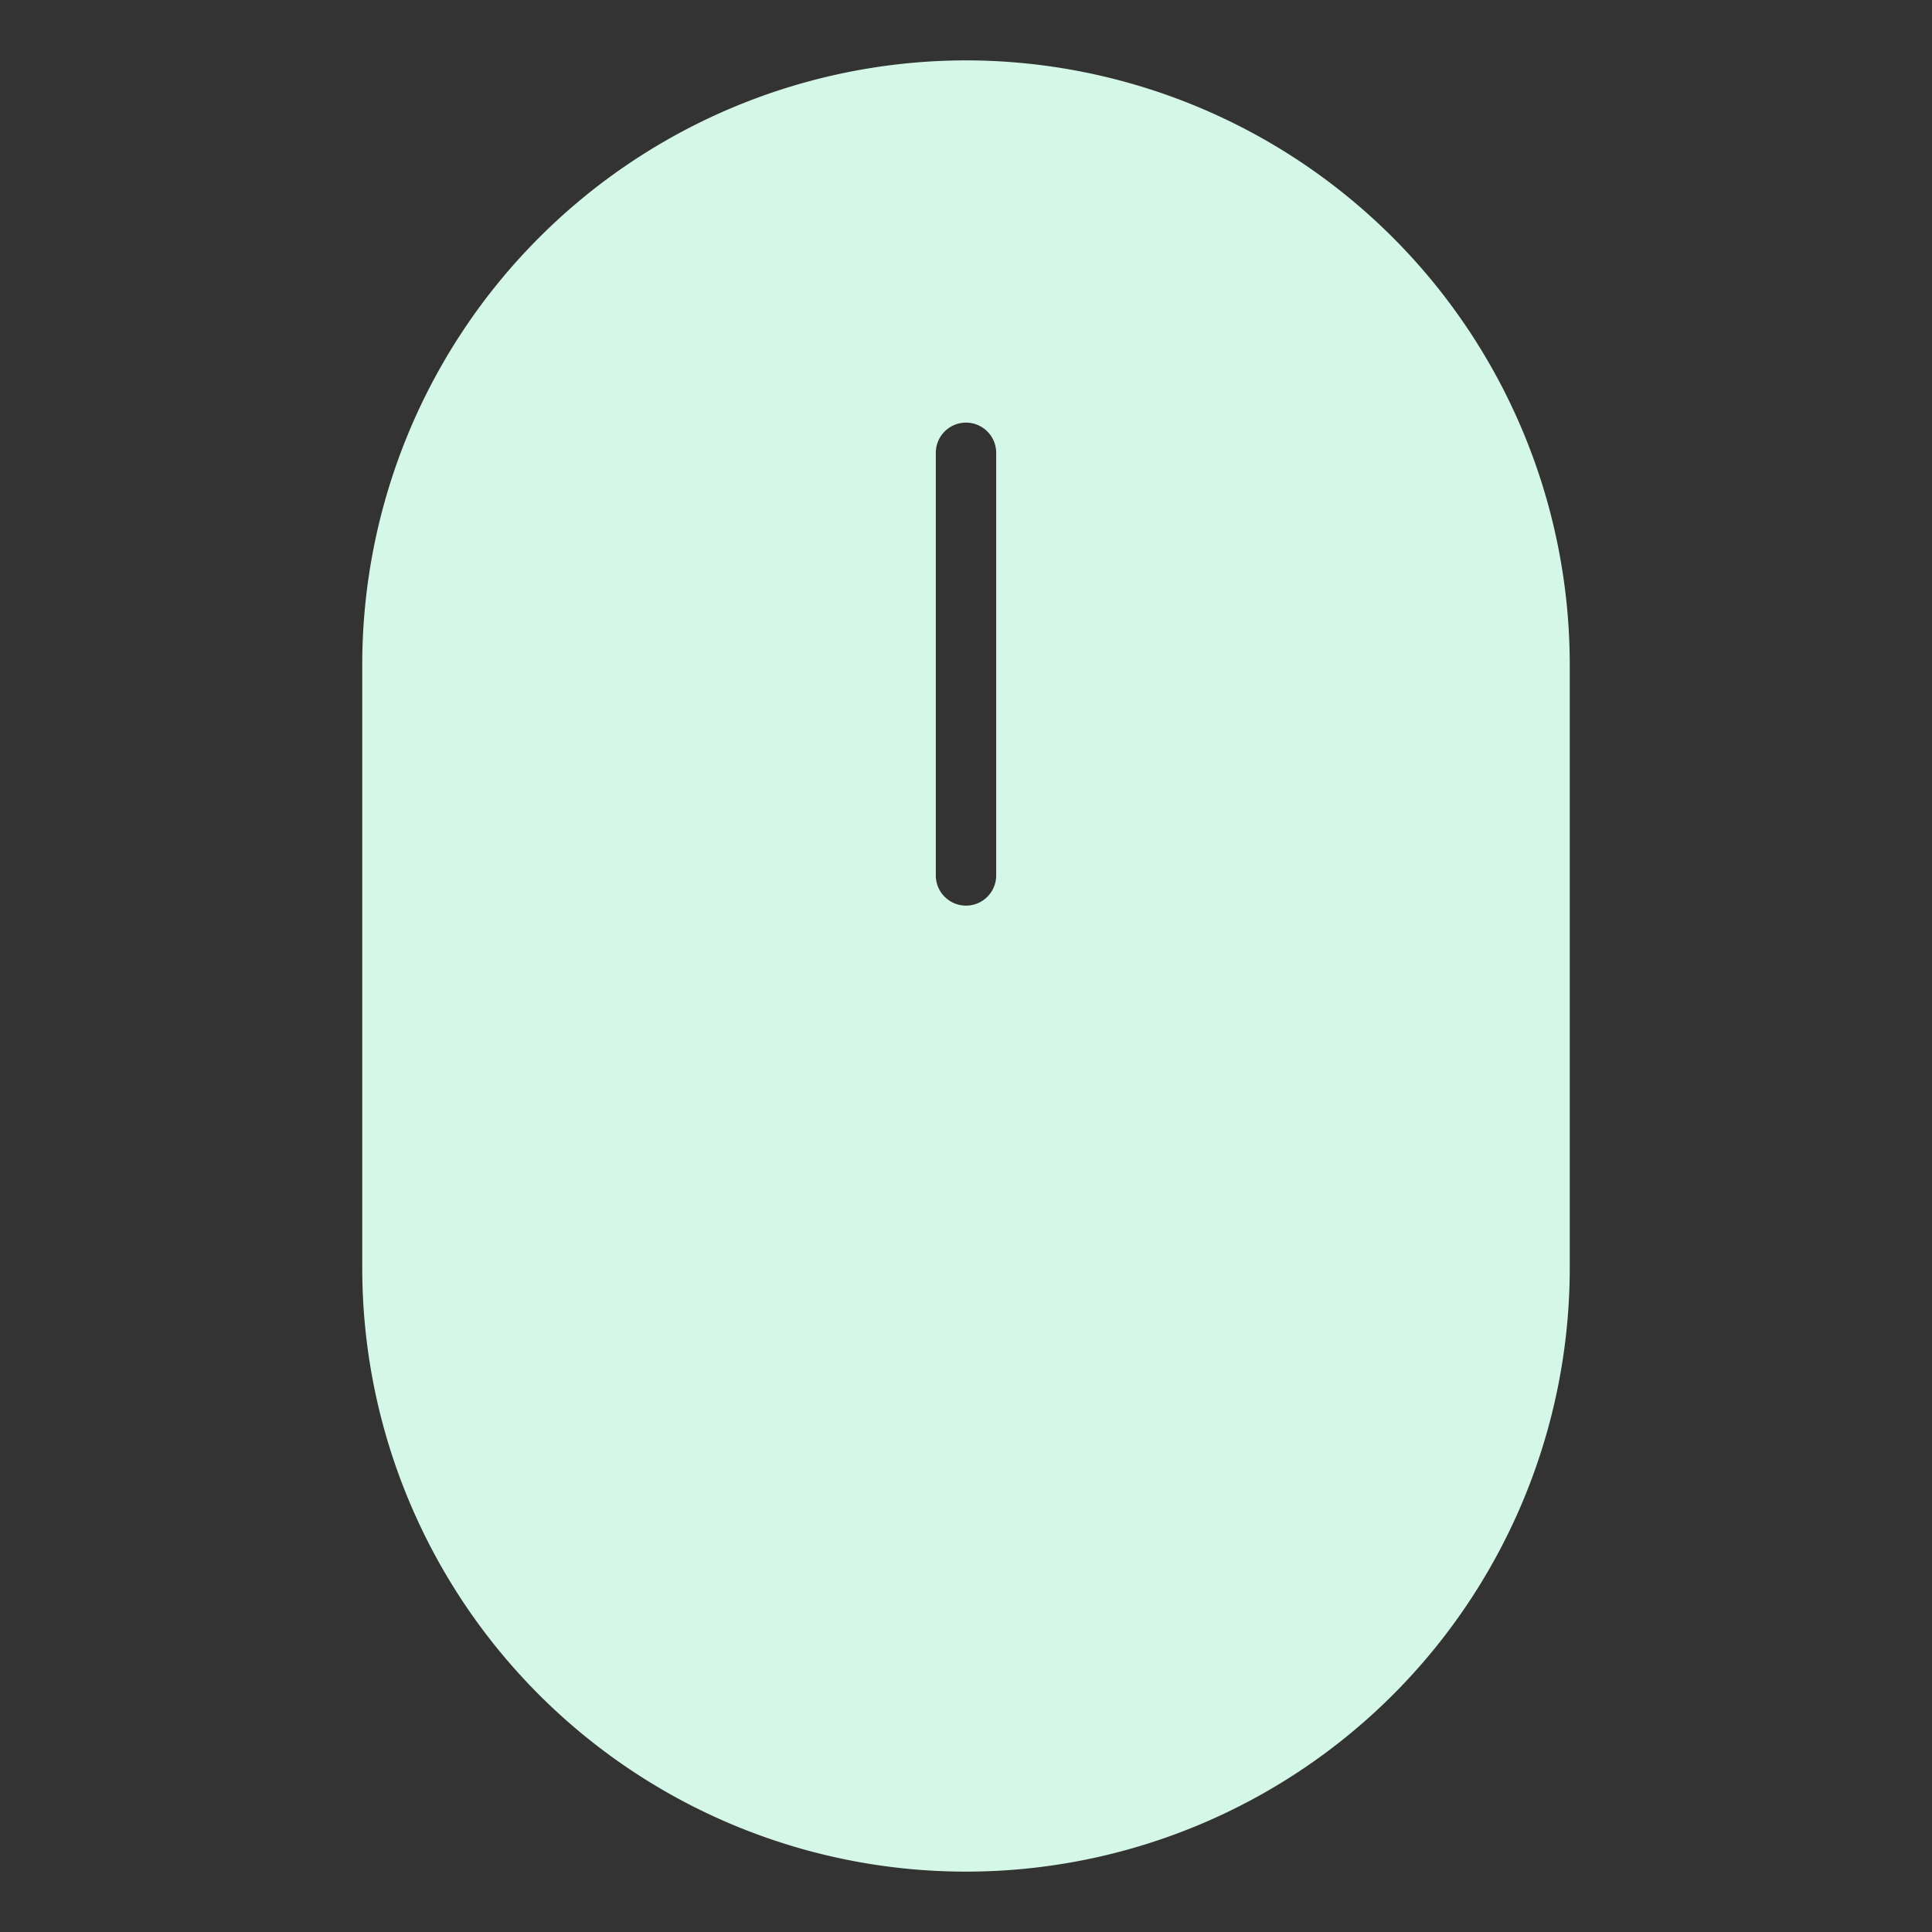 <svg xmlns="http://www.w3.org/2000/svg" height="64" width="64" viewBox="0 0 64 64"><rect x="0" y="0" width="64" height="64" fill="#333333" stroke="none"/><title>mouse</title><g fill="#d4f7e8" class="nc-icon-wrapper"><path d="M32 2A20.023 20.023.0 0012 22V42a20 20 0 0040 0V22A20.023 20.023.0 0032 2zm1 27a1 1 0 01-2 0V15a1 1 0 012 0z" fill="#d4f7e8"/></g></svg>